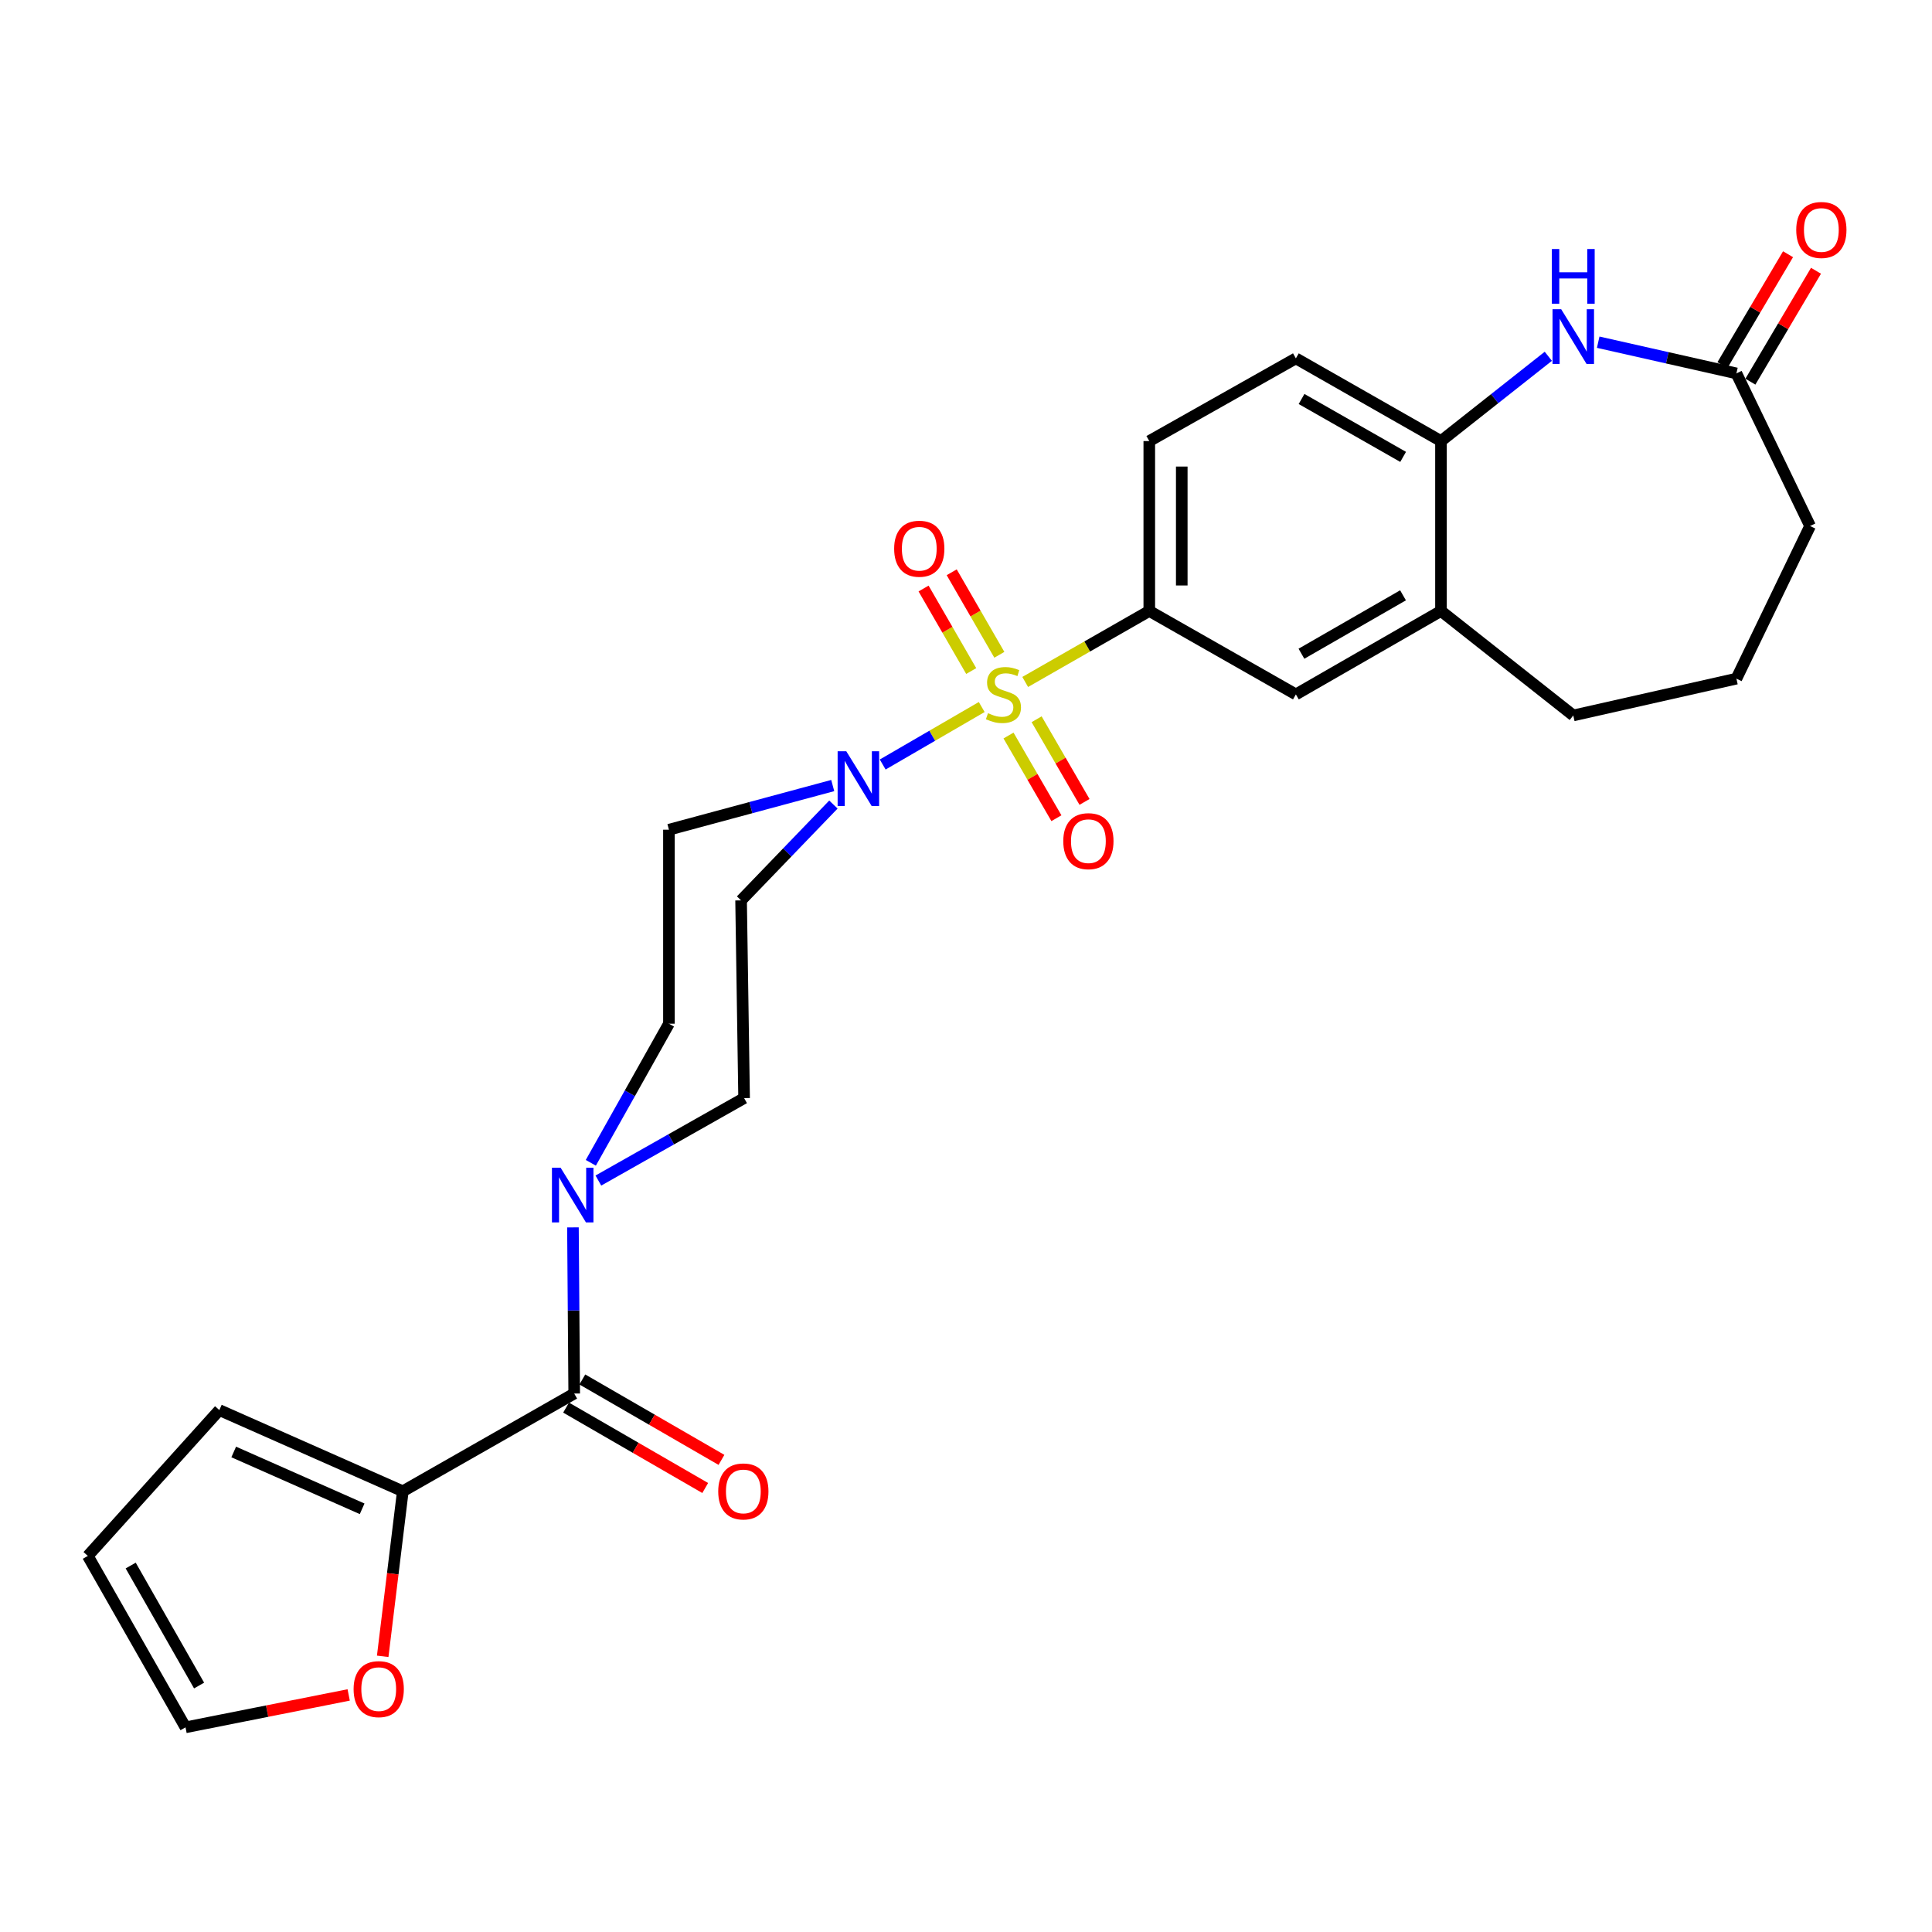 <?xml version='1.0' encoding='iso-8859-1'?>
<svg version='1.1' baseProfile='full'
              xmlns='http://www.w3.org/2000/svg'
                      xmlns:rdkit='http://www.rdkit.org/xml'
                      xmlns:xlink='http://www.w3.org/1999/xlink'
                  xml:space='preserve'
width='1000px' height='1000px' viewBox='0 0 1000 1000'>
<!-- END OF HEADER -->
<rect style='opacity:1.0;fill:#FFFFFF;stroke:none' width='1000' height='1000' x='0' y='0'> </rect>
<path class='bond-0' d='M 508.136,365.953 L 482.509,380.831' style='fill:none;fill-rule:evenodd;stroke:#CCCC00;stroke-width:6px;stroke-linecap:butt;stroke-linejoin:miter;stroke-opacity:1' />
<path class='bond-0' d='M 482.509,380.831 L 456.883,395.708' style='fill:none;fill-rule:evenodd;stroke:#0000FF;stroke-width:6px;stroke-linecap:butt;stroke-linejoin:miter;stroke-opacity:1' />
<path class='bond-2' d='M 530.64,352.982 L 562.754,334.607' style='fill:none;fill-rule:evenodd;stroke:#CCCC00;stroke-width:6px;stroke-linecap:butt;stroke-linejoin:miter;stroke-opacity:1' />
<path class='bond-2' d='M 562.754,334.607 L 594.867,316.231' style='fill:none;fill-rule:evenodd;stroke:#000000;stroke-width:6px;stroke-linecap:butt;stroke-linejoin:miter;stroke-opacity:1' />
<path class='bond-9' d='M 517.258,338.92 L 504.929,317.563' style='fill:none;fill-rule:evenodd;stroke:#CCCC00;stroke-width:6px;stroke-linecap:butt;stroke-linejoin:miter;stroke-opacity:1' />
<path class='bond-9' d='M 504.929,317.563 L 492.6,296.206' style='fill:none;fill-rule:evenodd;stroke:#FF0000;stroke-width:6px;stroke-linecap:butt;stroke-linejoin:miter;stroke-opacity:1' />
<path class='bond-9' d='M 502.697,347.326 L 490.368,325.969' style='fill:none;fill-rule:evenodd;stroke:#CCCC00;stroke-width:6px;stroke-linecap:butt;stroke-linejoin:miter;stroke-opacity:1' />
<path class='bond-9' d='M 490.368,325.969 L 478.039,304.612' style='fill:none;fill-rule:evenodd;stroke:#FF0000;stroke-width:6px;stroke-linecap:butt;stroke-linejoin:miter;stroke-opacity:1' />
<path class='bond-10' d='M 522.004,380.709 L 534.401,402.104' style='fill:none;fill-rule:evenodd;stroke:#CCCC00;stroke-width:6px;stroke-linecap:butt;stroke-linejoin:miter;stroke-opacity:1' />
<path class='bond-10' d='M 534.401,402.104 L 546.797,423.5' style='fill:none;fill-rule:evenodd;stroke:#FF0000;stroke-width:6px;stroke-linecap:butt;stroke-linejoin:miter;stroke-opacity:1' />
<path class='bond-10' d='M 536.552,372.28 L 548.948,393.676' style='fill:none;fill-rule:evenodd;stroke:#CCCC00;stroke-width:6px;stroke-linecap:butt;stroke-linejoin:miter;stroke-opacity:1' />
<path class='bond-10' d='M 548.948,393.676 L 561.345,415.071' style='fill:none;fill-rule:evenodd;stroke:#FF0000;stroke-width:6px;stroke-linecap:butt;stroke-linejoin:miter;stroke-opacity:1' />
<path class='bond-11' d='M 431.37,416.433 L 407.477,441.234' style='fill:none;fill-rule:evenodd;stroke:#0000FF;stroke-width:6px;stroke-linecap:butt;stroke-linejoin:miter;stroke-opacity:1' />
<path class='bond-11' d='M 407.477,441.234 L 383.584,466.035' style='fill:none;fill-rule:evenodd;stroke:#000000;stroke-width:6px;stroke-linecap:butt;stroke-linejoin:miter;stroke-opacity:1' />
<path class='bond-12' d='M 431.018,406.595 L 388.629,418.026' style='fill:none;fill-rule:evenodd;stroke:#0000FF;stroke-width:6px;stroke-linecap:butt;stroke-linejoin:miter;stroke-opacity:1' />
<path class='bond-12' d='M 388.629,418.026 L 346.24,429.458' style='fill:none;fill-rule:evenodd;stroke:#000000;stroke-width:6px;stroke-linecap:butt;stroke-linejoin:miter;stroke-opacity:1' />
<path class='bond-1' d='M 297.211,721.295 L 296.883,678.295' style='fill:none;fill-rule:evenodd;stroke:#000000;stroke-width:6px;stroke-linecap:butt;stroke-linejoin:miter;stroke-opacity:1' />
<path class='bond-1' d='M 296.883,678.295 L 296.554,635.295' style='fill:none;fill-rule:evenodd;stroke:#0000FF;stroke-width:6px;stroke-linecap:butt;stroke-linejoin:miter;stroke-opacity:1' />
<path class='bond-5' d='M 297.211,721.295 L 208.494,771.883' style='fill:none;fill-rule:evenodd;stroke:#000000;stroke-width:6px;stroke-linecap:butt;stroke-linejoin:miter;stroke-opacity:1' />
<path class='bond-17' d='M 293.005,728.573 L 329.011,749.381' style='fill:none;fill-rule:evenodd;stroke:#000000;stroke-width:6px;stroke-linecap:butt;stroke-linejoin:miter;stroke-opacity:1' />
<path class='bond-17' d='M 329.011,749.381 L 365.017,770.188' style='fill:none;fill-rule:evenodd;stroke:#FF0000;stroke-width:6px;stroke-linecap:butt;stroke-linejoin:miter;stroke-opacity:1' />
<path class='bond-17' d='M 301.417,714.016 L 337.424,734.824' style='fill:none;fill-rule:evenodd;stroke:#000000;stroke-width:6px;stroke-linecap:butt;stroke-linejoin:miter;stroke-opacity:1' />
<path class='bond-17' d='M 337.424,734.824 L 373.43,755.631' style='fill:none;fill-rule:evenodd;stroke:#FF0000;stroke-width:6px;stroke-linecap:butt;stroke-linejoin:miter;stroke-opacity:1' />
<path class='bond-8' d='M 594.867,316.231 L 670.741,359.422' style='fill:none;fill-rule:evenodd;stroke:#000000;stroke-width:6px;stroke-linecap:butt;stroke-linejoin:miter;stroke-opacity:1' />
<path class='bond-19' d='M 594.867,316.231 L 594.867,228.299' style='fill:none;fill-rule:evenodd;stroke:#000000;stroke-width:6px;stroke-linecap:butt;stroke-linejoin:miter;stroke-opacity:1' />
<path class='bond-19' d='M 611.68,303.041 L 611.68,241.489' style='fill:none;fill-rule:evenodd;stroke:#000000;stroke-width:6px;stroke-linecap:butt;stroke-linejoin:miter;stroke-opacity:1' />
<path class='bond-3' d='M 305.807,601.864 L 326.024,565.866' style='fill:none;fill-rule:evenodd;stroke:#0000FF;stroke-width:6px;stroke-linecap:butt;stroke-linejoin:miter;stroke-opacity:1' />
<path class='bond-3' d='M 326.024,565.866 L 346.24,529.869' style='fill:none;fill-rule:evenodd;stroke:#000000;stroke-width:6px;stroke-linecap:butt;stroke-linejoin:miter;stroke-opacity:1' />
<path class='bond-28' d='M 309.715,611.05 L 347.429,589.715' style='fill:none;fill-rule:evenodd;stroke:#0000FF;stroke-width:6px;stroke-linecap:butt;stroke-linejoin:miter;stroke-opacity:1' />
<path class='bond-28' d='M 347.429,589.715 L 385.143,568.38' style='fill:none;fill-rule:evenodd;stroke:#000000;stroke-width:6px;stroke-linecap:butt;stroke-linejoin:miter;stroke-opacity:1' />
<path class='bond-4' d='M 801.403,184.415 L 773.626,206.357' style='fill:none;fill-rule:evenodd;stroke:#0000FF;stroke-width:6px;stroke-linecap:butt;stroke-linejoin:miter;stroke-opacity:1' />
<path class='bond-4' d='M 773.626,206.357 L 745.849,228.299' style='fill:none;fill-rule:evenodd;stroke:#000000;stroke-width:6px;stroke-linecap:butt;stroke-linejoin:miter;stroke-opacity:1' />
<path class='bond-7' d='M 827.228,177.121 L 862.996,185.196' style='fill:none;fill-rule:evenodd;stroke:#0000FF;stroke-width:6px;stroke-linecap:butt;stroke-linejoin:miter;stroke-opacity:1' />
<path class='bond-7' d='M 862.996,185.196 L 898.763,193.272' style='fill:none;fill-rule:evenodd;stroke:#000000;stroke-width:6px;stroke-linecap:butt;stroke-linejoin:miter;stroke-opacity:1' />
<path class='bond-14' d='M 208.494,771.883 L 203.289,814.598' style='fill:none;fill-rule:evenodd;stroke:#000000;stroke-width:6px;stroke-linecap:butt;stroke-linejoin:miter;stroke-opacity:1' />
<path class='bond-14' d='M 203.289,814.598 L 198.084,857.312' style='fill:none;fill-rule:evenodd;stroke:#FF0000;stroke-width:6px;stroke-linecap:butt;stroke-linejoin:miter;stroke-opacity:1' />
<path class='bond-18' d='M 208.494,771.883 L 113.529,729.86' style='fill:none;fill-rule:evenodd;stroke:#000000;stroke-width:6px;stroke-linecap:butt;stroke-linejoin:miter;stroke-opacity:1' />
<path class='bond-18' d='M 187.446,780.955 L 120.97,751.538' style='fill:none;fill-rule:evenodd;stroke:#000000;stroke-width:6px;stroke-linecap:butt;stroke-linejoin:miter;stroke-opacity:1' />
<path class='bond-6' d='M 745.849,228.299 L 670.741,185.491' style='fill:none;fill-rule:evenodd;stroke:#000000;stroke-width:6px;stroke-linecap:butt;stroke-linejoin:miter;stroke-opacity:1' />
<path class='bond-6' d='M 726.257,236.485 L 673.682,206.519' style='fill:none;fill-rule:evenodd;stroke:#000000;stroke-width:6px;stroke-linecap:butt;stroke-linejoin:miter;stroke-opacity:1' />
<path class='bond-27' d='M 745.849,228.299 L 745.849,316.231' style='fill:none;fill-rule:evenodd;stroke:#000000;stroke-width:6px;stroke-linecap:butt;stroke-linejoin:miter;stroke-opacity:1' />
<path class='bond-22' d='M 905.998,197.552 L 922.977,168.85' style='fill:none;fill-rule:evenodd;stroke:#000000;stroke-width:6px;stroke-linecap:butt;stroke-linejoin:miter;stroke-opacity:1' />
<path class='bond-22' d='M 922.977,168.85 L 939.956,140.148' style='fill:none;fill-rule:evenodd;stroke:#FF0000;stroke-width:6px;stroke-linecap:butt;stroke-linejoin:miter;stroke-opacity:1' />
<path class='bond-22' d='M 891.528,188.992 L 908.507,160.29' style='fill:none;fill-rule:evenodd;stroke:#000000;stroke-width:6px;stroke-linecap:butt;stroke-linejoin:miter;stroke-opacity:1' />
<path class='bond-22' d='M 908.507,160.29 L 925.485,131.587' style='fill:none;fill-rule:evenodd;stroke:#FF0000;stroke-width:6px;stroke-linecap:butt;stroke-linejoin:miter;stroke-opacity:1' />
<path class='bond-29' d='M 898.763,193.272 L 936.901,272.265' style='fill:none;fill-rule:evenodd;stroke:#000000;stroke-width:6px;stroke-linecap:butt;stroke-linejoin:miter;stroke-opacity:1' />
<path class='bond-13' d='M 670.741,359.422 L 745.849,316.231' style='fill:none;fill-rule:evenodd;stroke:#000000;stroke-width:6px;stroke-linecap:butt;stroke-linejoin:miter;stroke-opacity:1' />
<path class='bond-13' d='M 673.626,338.368 L 726.201,308.135' style='fill:none;fill-rule:evenodd;stroke:#000000;stroke-width:6px;stroke-linecap:butt;stroke-linejoin:miter;stroke-opacity:1' />
<path class='bond-16' d='M 383.584,466.035 L 385.143,568.38' style='fill:none;fill-rule:evenodd;stroke:#000000;stroke-width:6px;stroke-linecap:butt;stroke-linejoin:miter;stroke-opacity:1' />
<path class='bond-15' d='M 346.24,429.458 L 346.24,529.869' style='fill:none;fill-rule:evenodd;stroke:#000000;stroke-width:6px;stroke-linecap:butt;stroke-linejoin:miter;stroke-opacity:1' />
<path class='bond-25' d='M 745.849,316.231 L 814.324,370.313' style='fill:none;fill-rule:evenodd;stroke:#000000;stroke-width:6px;stroke-linecap:butt;stroke-linejoin:miter;stroke-opacity:1' />
<path class='bond-20' d='M 180.476,877.297 L 138.25,885.682' style='fill:none;fill-rule:evenodd;stroke:#FF0000;stroke-width:6px;stroke-linecap:butt;stroke-linejoin:miter;stroke-opacity:1' />
<path class='bond-20' d='M 138.25,885.682 L 96.024,894.067' style='fill:none;fill-rule:evenodd;stroke:#000000;stroke-width:6px;stroke-linecap:butt;stroke-linejoin:miter;stroke-opacity:1' />
<path class='bond-23' d='M 113.529,729.86 L 45.455,805.341' style='fill:none;fill-rule:evenodd;stroke:#000000;stroke-width:6px;stroke-linecap:butt;stroke-linejoin:miter;stroke-opacity:1' />
<path class='bond-21' d='M 594.867,228.299 L 670.741,185.491' style='fill:none;fill-rule:evenodd;stroke:#000000;stroke-width:6px;stroke-linecap:butt;stroke-linejoin:miter;stroke-opacity:1' />
<path class='bond-30' d='M 96.024,894.067 L 45.455,805.341' style='fill:none;fill-rule:evenodd;stroke:#000000;stroke-width:6px;stroke-linecap:butt;stroke-linejoin:miter;stroke-opacity:1' />
<path class='bond-30' d='M 103.046,872.433 L 67.647,810.325' style='fill:none;fill-rule:evenodd;stroke:#000000;stroke-width:6px;stroke-linecap:butt;stroke-linejoin:miter;stroke-opacity:1' />
<path class='bond-24' d='M 936.901,272.265 L 898.763,351.268' style='fill:none;fill-rule:evenodd;stroke:#000000;stroke-width:6px;stroke-linecap:butt;stroke-linejoin:miter;stroke-opacity:1' />
<path class='bond-26' d='M 814.324,370.313 L 898.763,351.268' style='fill:none;fill-rule:evenodd;stroke:#000000;stroke-width:6px;stroke-linecap:butt;stroke-linejoin:miter;stroke-opacity:1' />
<path  class='atom-0' d='M 511.386 369.142
Q 511.706 369.262, 513.026 369.822
Q 514.346 370.382, 515.786 370.742
Q 517.266 371.062, 518.706 371.062
Q 521.386 371.062, 522.946 369.782
Q 524.506 368.462, 524.506 366.182
Q 524.506 364.622, 523.706 363.662
Q 522.946 362.702, 521.746 362.182
Q 520.546 361.662, 518.546 361.062
Q 516.026 360.302, 514.506 359.582
Q 513.026 358.862, 511.946 357.342
Q 510.906 355.822, 510.906 353.262
Q 510.906 349.702, 513.306 347.502
Q 515.746 345.302, 520.546 345.302
Q 523.826 345.302, 527.546 346.862
L 526.626 349.942
Q 523.226 348.542, 520.666 348.542
Q 517.906 348.542, 516.386 349.702
Q 514.866 350.822, 514.906 352.782
Q 514.906 354.302, 515.666 355.222
Q 516.466 356.142, 517.586 356.662
Q 518.746 357.182, 520.666 357.782
Q 523.226 358.582, 524.746 359.382
Q 526.266 360.182, 527.346 361.822
Q 528.466 363.422, 528.466 366.182
Q 528.466 370.102, 525.826 372.222
Q 523.226 374.302, 518.866 374.302
Q 516.346 374.302, 514.426 373.742
Q 512.546 373.222, 510.306 372.302
L 511.386 369.142
' fill='#CCCC00'/>
<path  class='atom-1' d='M 438.037 388.854
L 447.317 403.854
Q 448.237 405.334, 449.717 408.014
Q 451.197 410.694, 451.277 410.854
L 451.277 388.854
L 455.037 388.854
L 455.037 417.174
L 451.157 417.174
L 441.197 400.774
Q 440.037 398.854, 438.797 396.654
Q 437.597 394.454, 437.237 393.774
L 437.237 417.174
L 433.557 417.174
L 433.557 388.854
L 438.037 388.854
' fill='#0000FF'/>
<path  class='atom-4' d='M 290.167 604.407
L 299.447 619.407
Q 300.367 620.887, 301.847 623.567
Q 303.327 626.247, 303.407 626.407
L 303.407 604.407
L 307.167 604.407
L 307.167 632.727
L 303.287 632.727
L 293.327 616.327
Q 292.167 614.407, 290.927 612.207
Q 289.727 610.007, 289.367 609.327
L 289.367 632.727
L 285.687 632.727
L 285.687 604.407
L 290.167 604.407
' fill='#0000FF'/>
<path  class='atom-5' d='M 808.064 160.048
L 817.344 175.048
Q 818.264 176.528, 819.744 179.208
Q 821.224 181.888, 821.304 182.048
L 821.304 160.048
L 825.064 160.048
L 825.064 188.368
L 821.184 188.368
L 811.224 171.968
Q 810.064 170.048, 808.824 167.848
Q 807.624 165.648, 807.264 164.968
L 807.264 188.368
L 803.584 188.368
L 803.584 160.048
L 808.064 160.048
' fill='#0000FF'/>
<path  class='atom-5' d='M 803.244 128.896
L 807.084 128.896
L 807.084 140.936
L 821.564 140.936
L 821.564 128.896
L 825.404 128.896
L 825.404 157.216
L 821.564 157.216
L 821.564 144.136
L 807.084 144.136
L 807.084 157.216
L 803.244 157.216
L 803.244 128.896
' fill='#0000FF'/>
<path  class='atom-10' d='M 462.812 284.021
Q 462.812 277.221, 466.172 273.421
Q 469.532 269.621, 475.812 269.621
Q 482.092 269.621, 485.452 273.421
Q 488.812 277.221, 488.812 284.021
Q 488.812 290.901, 485.412 294.821
Q 482.012 298.701, 475.812 298.701
Q 469.572 298.701, 466.172 294.821
Q 462.812 290.941, 462.812 284.021
M 475.812 295.501
Q 480.132 295.501, 482.452 292.621
Q 484.812 289.701, 484.812 284.021
Q 484.812 278.461, 482.452 275.661
Q 480.132 272.821, 475.812 272.821
Q 471.492 272.821, 469.132 275.621
Q 466.812 278.421, 466.812 284.021
Q 466.812 289.741, 469.132 292.621
Q 471.492 295.501, 475.812 295.501
' fill='#FF0000'/>
<path  class='atom-11' d='M 550.352 435.385
Q 550.352 428.585, 553.712 424.785
Q 557.072 420.985, 563.352 420.985
Q 569.632 420.985, 572.992 424.785
Q 576.352 428.585, 576.352 435.385
Q 576.352 442.265, 572.952 446.185
Q 569.552 450.065, 563.352 450.065
Q 557.112 450.065, 553.712 446.185
Q 550.352 442.305, 550.352 435.385
M 563.352 446.865
Q 567.672 446.865, 569.992 443.985
Q 572.352 441.065, 572.352 435.385
Q 572.352 429.825, 569.992 427.025
Q 567.672 424.185, 563.352 424.185
Q 559.032 424.185, 556.672 426.985
Q 554.352 429.785, 554.352 435.385
Q 554.352 441.105, 556.672 443.985
Q 559.032 446.865, 563.352 446.865
' fill='#FF0000'/>
<path  class='atom-15' d='M 183.025 874.289
Q 183.025 867.489, 186.385 863.689
Q 189.745 859.889, 196.025 859.889
Q 202.305 859.889, 205.665 863.689
Q 209.025 867.489, 209.025 874.289
Q 209.025 881.169, 205.625 885.089
Q 202.225 888.969, 196.025 888.969
Q 189.785 888.969, 186.385 885.089
Q 183.025 881.209, 183.025 874.289
M 196.025 885.769
Q 200.345 885.769, 202.665 882.889
Q 205.025 879.969, 205.025 874.289
Q 205.025 868.729, 202.665 865.929
Q 200.345 863.089, 196.025 863.089
Q 191.705 863.089, 189.345 865.889
Q 187.025 868.689, 187.025 874.289
Q 187.025 880.009, 189.345 882.889
Q 191.705 885.769, 196.025 885.769
' fill='#FF0000'/>
<path  class='atom-18' d='M 371.751 771.963
Q 371.751 765.163, 375.111 761.363
Q 378.471 757.563, 384.751 757.563
Q 391.031 757.563, 394.391 761.363
Q 397.751 765.163, 397.751 771.963
Q 397.751 778.843, 394.351 782.763
Q 390.951 786.643, 384.751 786.643
Q 378.511 786.643, 375.111 782.763
Q 371.751 778.883, 371.751 771.963
M 384.751 783.443
Q 389.071 783.443, 391.391 780.563
Q 393.751 777.643, 393.751 771.963
Q 393.751 766.403, 391.391 763.603
Q 389.071 760.763, 384.751 760.763
Q 380.431 760.763, 378.071 763.563
Q 375.751 766.363, 375.751 771.963
Q 375.751 777.683, 378.071 780.563
Q 380.431 783.443, 384.751 783.443
' fill='#FF0000'/>
<path  class='atom-23' d='M 929.729 119.029
Q 929.729 112.229, 933.089 108.429
Q 936.449 104.629, 942.729 104.629
Q 949.009 104.629, 952.369 108.429
Q 955.729 112.229, 955.729 119.029
Q 955.729 125.909, 952.329 129.829
Q 948.929 133.709, 942.729 133.709
Q 936.489 133.709, 933.089 129.829
Q 929.729 125.949, 929.729 119.029
M 942.729 130.509
Q 947.049 130.509, 949.369 127.629
Q 951.729 124.709, 951.729 119.029
Q 951.729 113.469, 949.369 110.669
Q 947.049 107.829, 942.729 107.829
Q 938.409 107.829, 936.049 110.629
Q 933.729 113.429, 933.729 119.029
Q 933.729 124.749, 936.049 127.629
Q 938.409 130.509, 942.729 130.509
' fill='#FF0000'/>
</svg>
